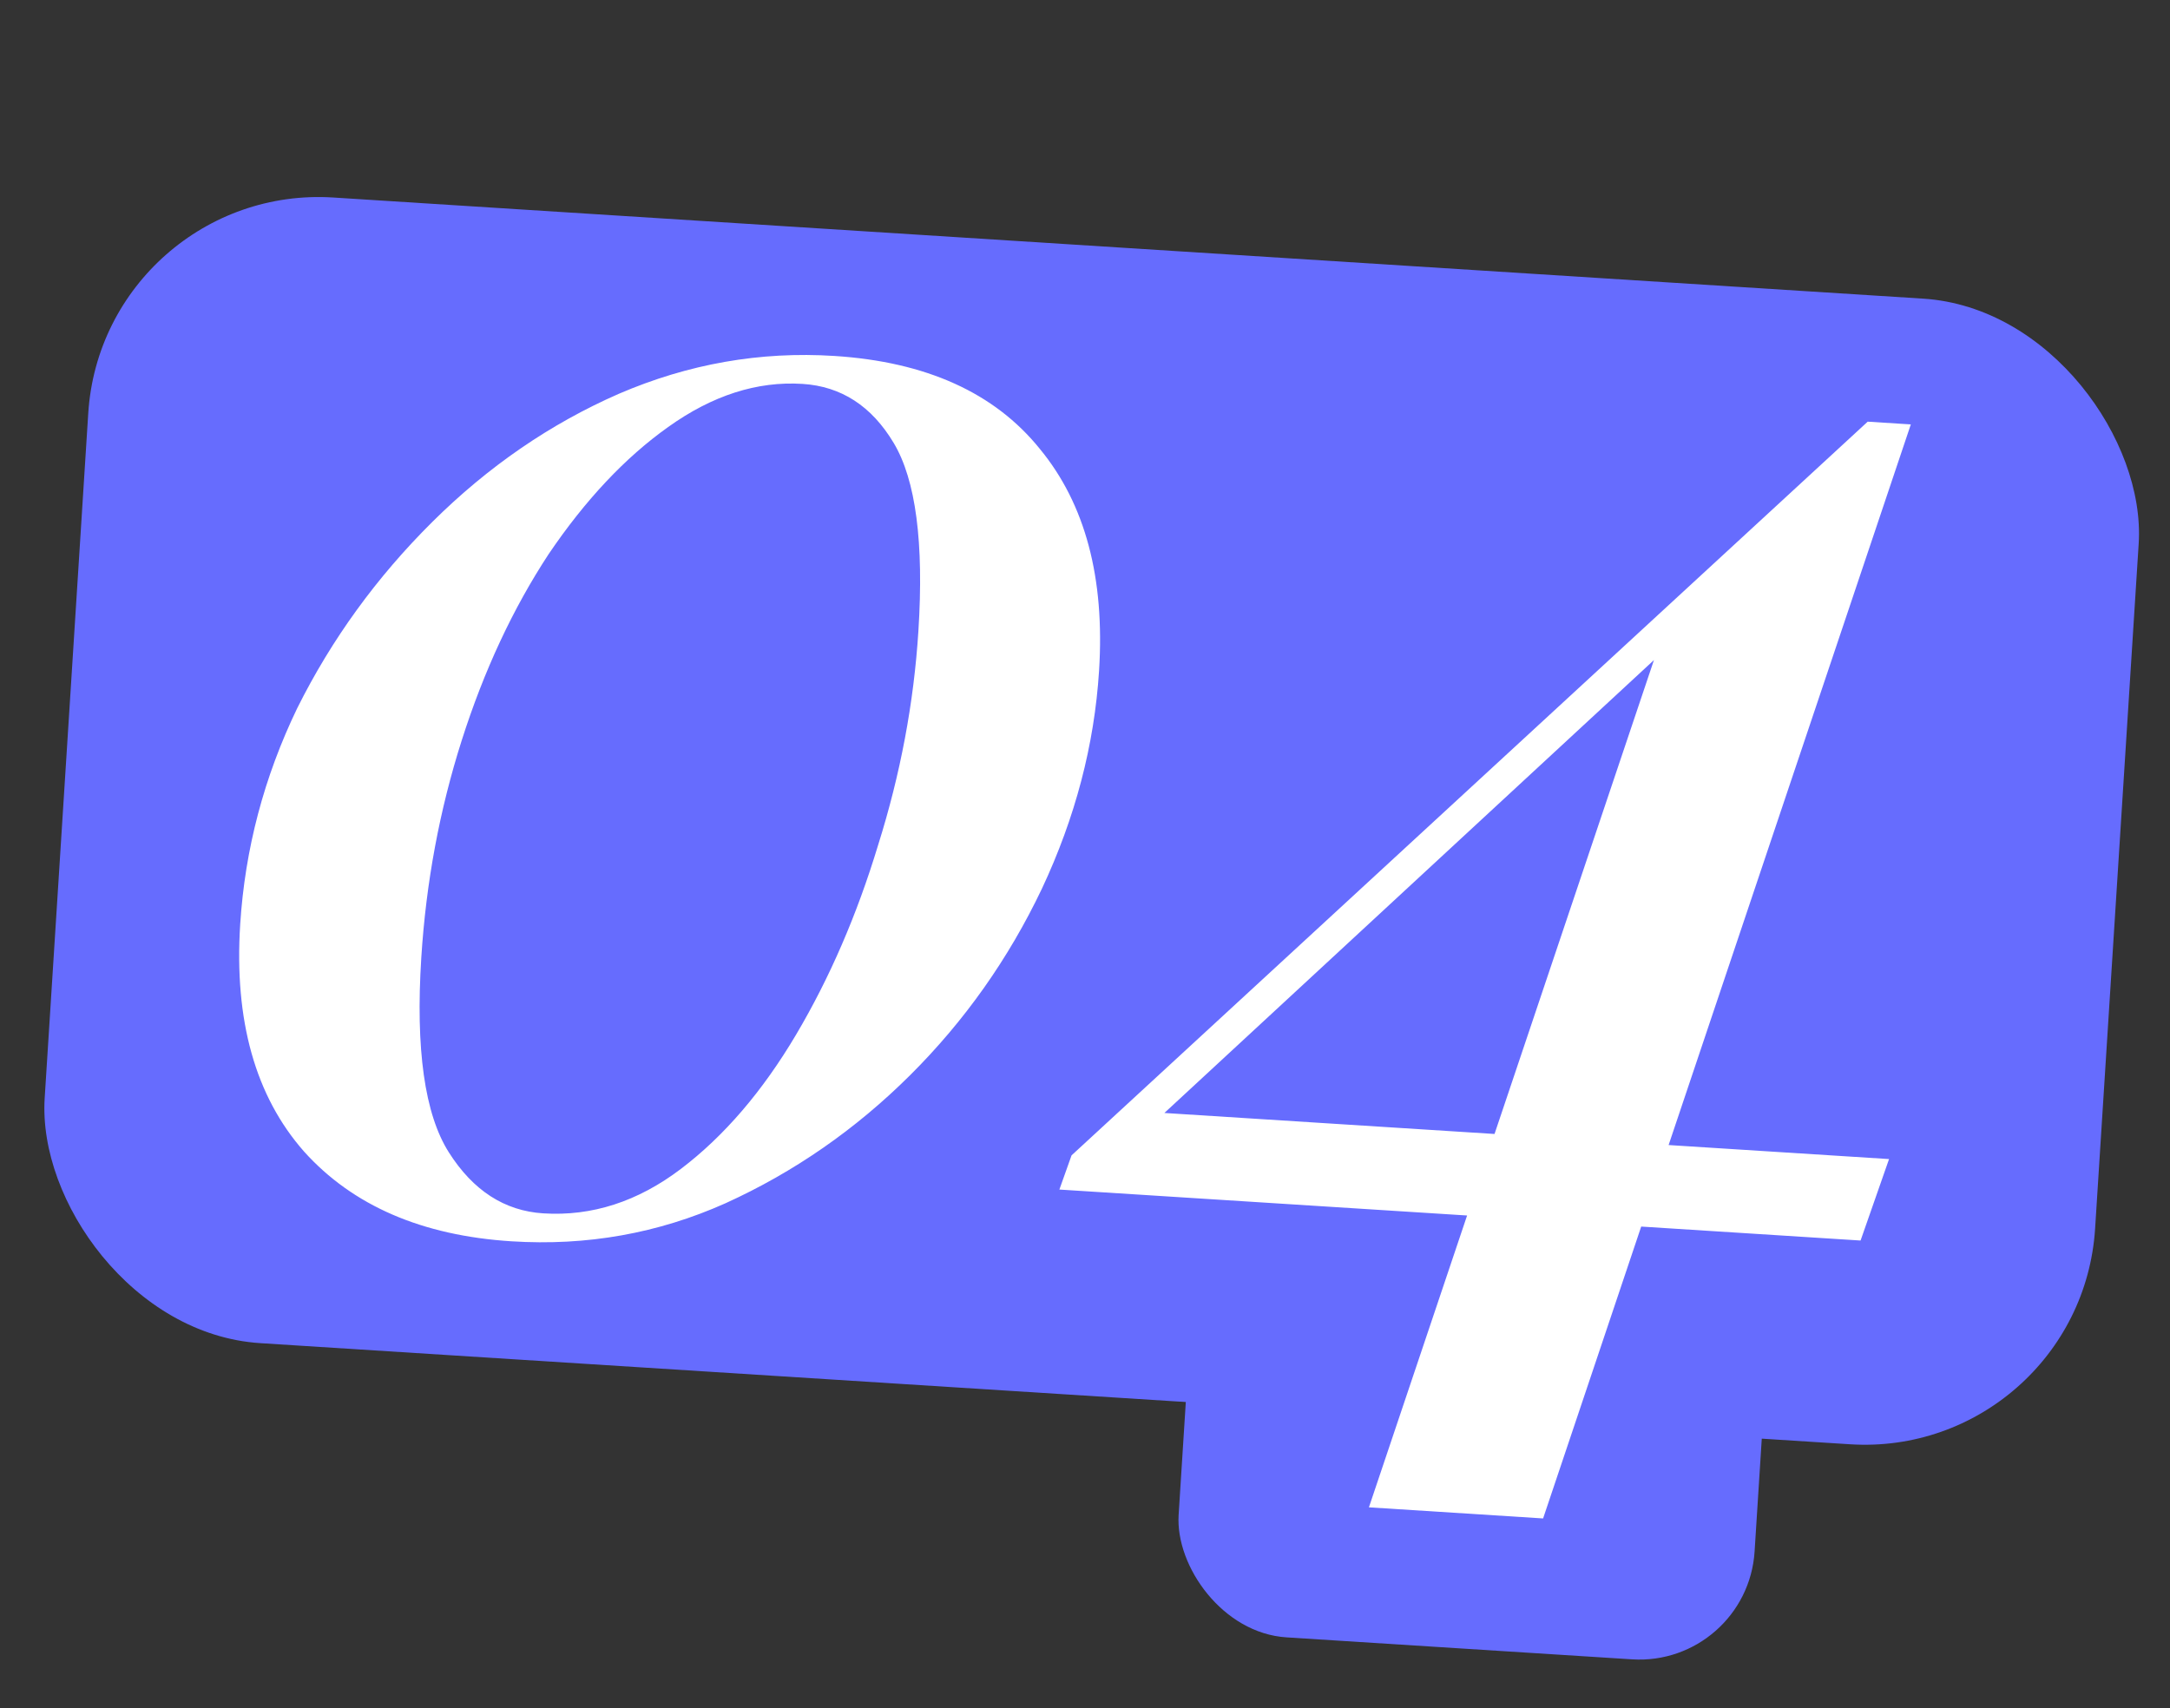 <?xml version="1.0" encoding="UTF-8"?> <svg xmlns="http://www.w3.org/2000/svg" width="94" height="74" viewBox="0 0 94 74" fill="none"><rect x="0" y="0" width="94" height="74" fill="#333333" stroke="none"/><rect x="52.191" y="47.787" width="25" height="22.878" rx="5" transform="rotate(3.64 52.191 47.787)" fill="#666CFE"></rect><rect x="4.458" y="7.922" width="89" height="49.734" rx="10" transform="rotate(3.64 4.458 7.922)" fill="#666CFE"></rect><path d="M36.14 15.421C40.116 15.674 43.085 17.017 45.046 19.45C47.011 21.836 47.865 25.04 47.609 29.064C47.405 32.274 46.58 35.42 45.133 38.502C43.689 41.536 41.787 44.229 39.425 46.58C37.063 48.931 34.396 50.781 31.424 52.131C28.503 53.436 25.414 53.985 22.157 53.778C18.277 53.531 15.281 52.234 13.17 49.888C11.061 47.493 10.14 44.212 10.405 40.044C10.612 36.787 11.436 33.665 12.877 30.678C14.365 27.695 16.316 25.005 18.729 22.61C21.142 20.214 23.832 18.365 26.801 17.063C29.818 15.764 32.931 15.216 36.14 15.421ZM34.765 16.632C32.801 16.507 30.861 17.129 28.946 18.498C27.082 19.822 25.354 21.66 23.762 24.012C22.217 26.367 20.964 29.053 20.003 32.07C19.041 35.087 18.457 38.224 18.25 41.481C17.997 45.457 18.395 48.272 19.444 49.926C20.493 51.58 21.856 52.46 23.532 52.567C25.64 52.701 27.629 52.058 29.499 50.638C31.369 49.218 33.031 47.279 34.486 44.823C35.941 42.366 37.125 39.628 38.039 36.608C39.004 33.543 39.585 30.454 39.783 27.34C40.027 23.508 39.67 20.791 38.714 19.192C37.758 17.592 36.441 16.738 34.765 16.632ZM80.905 18.268L80.862 20.069L47.593 50.851L49.496 48.158L81.83 50.215L80.596 53.744L45.89 51.536L46.417 50.055L80.905 18.268ZM82.773 18.387L66.844 65.784L59.299 65.303L72.2 26.949L80.905 18.268L82.773 18.387Z" fill="white"></path></svg> 